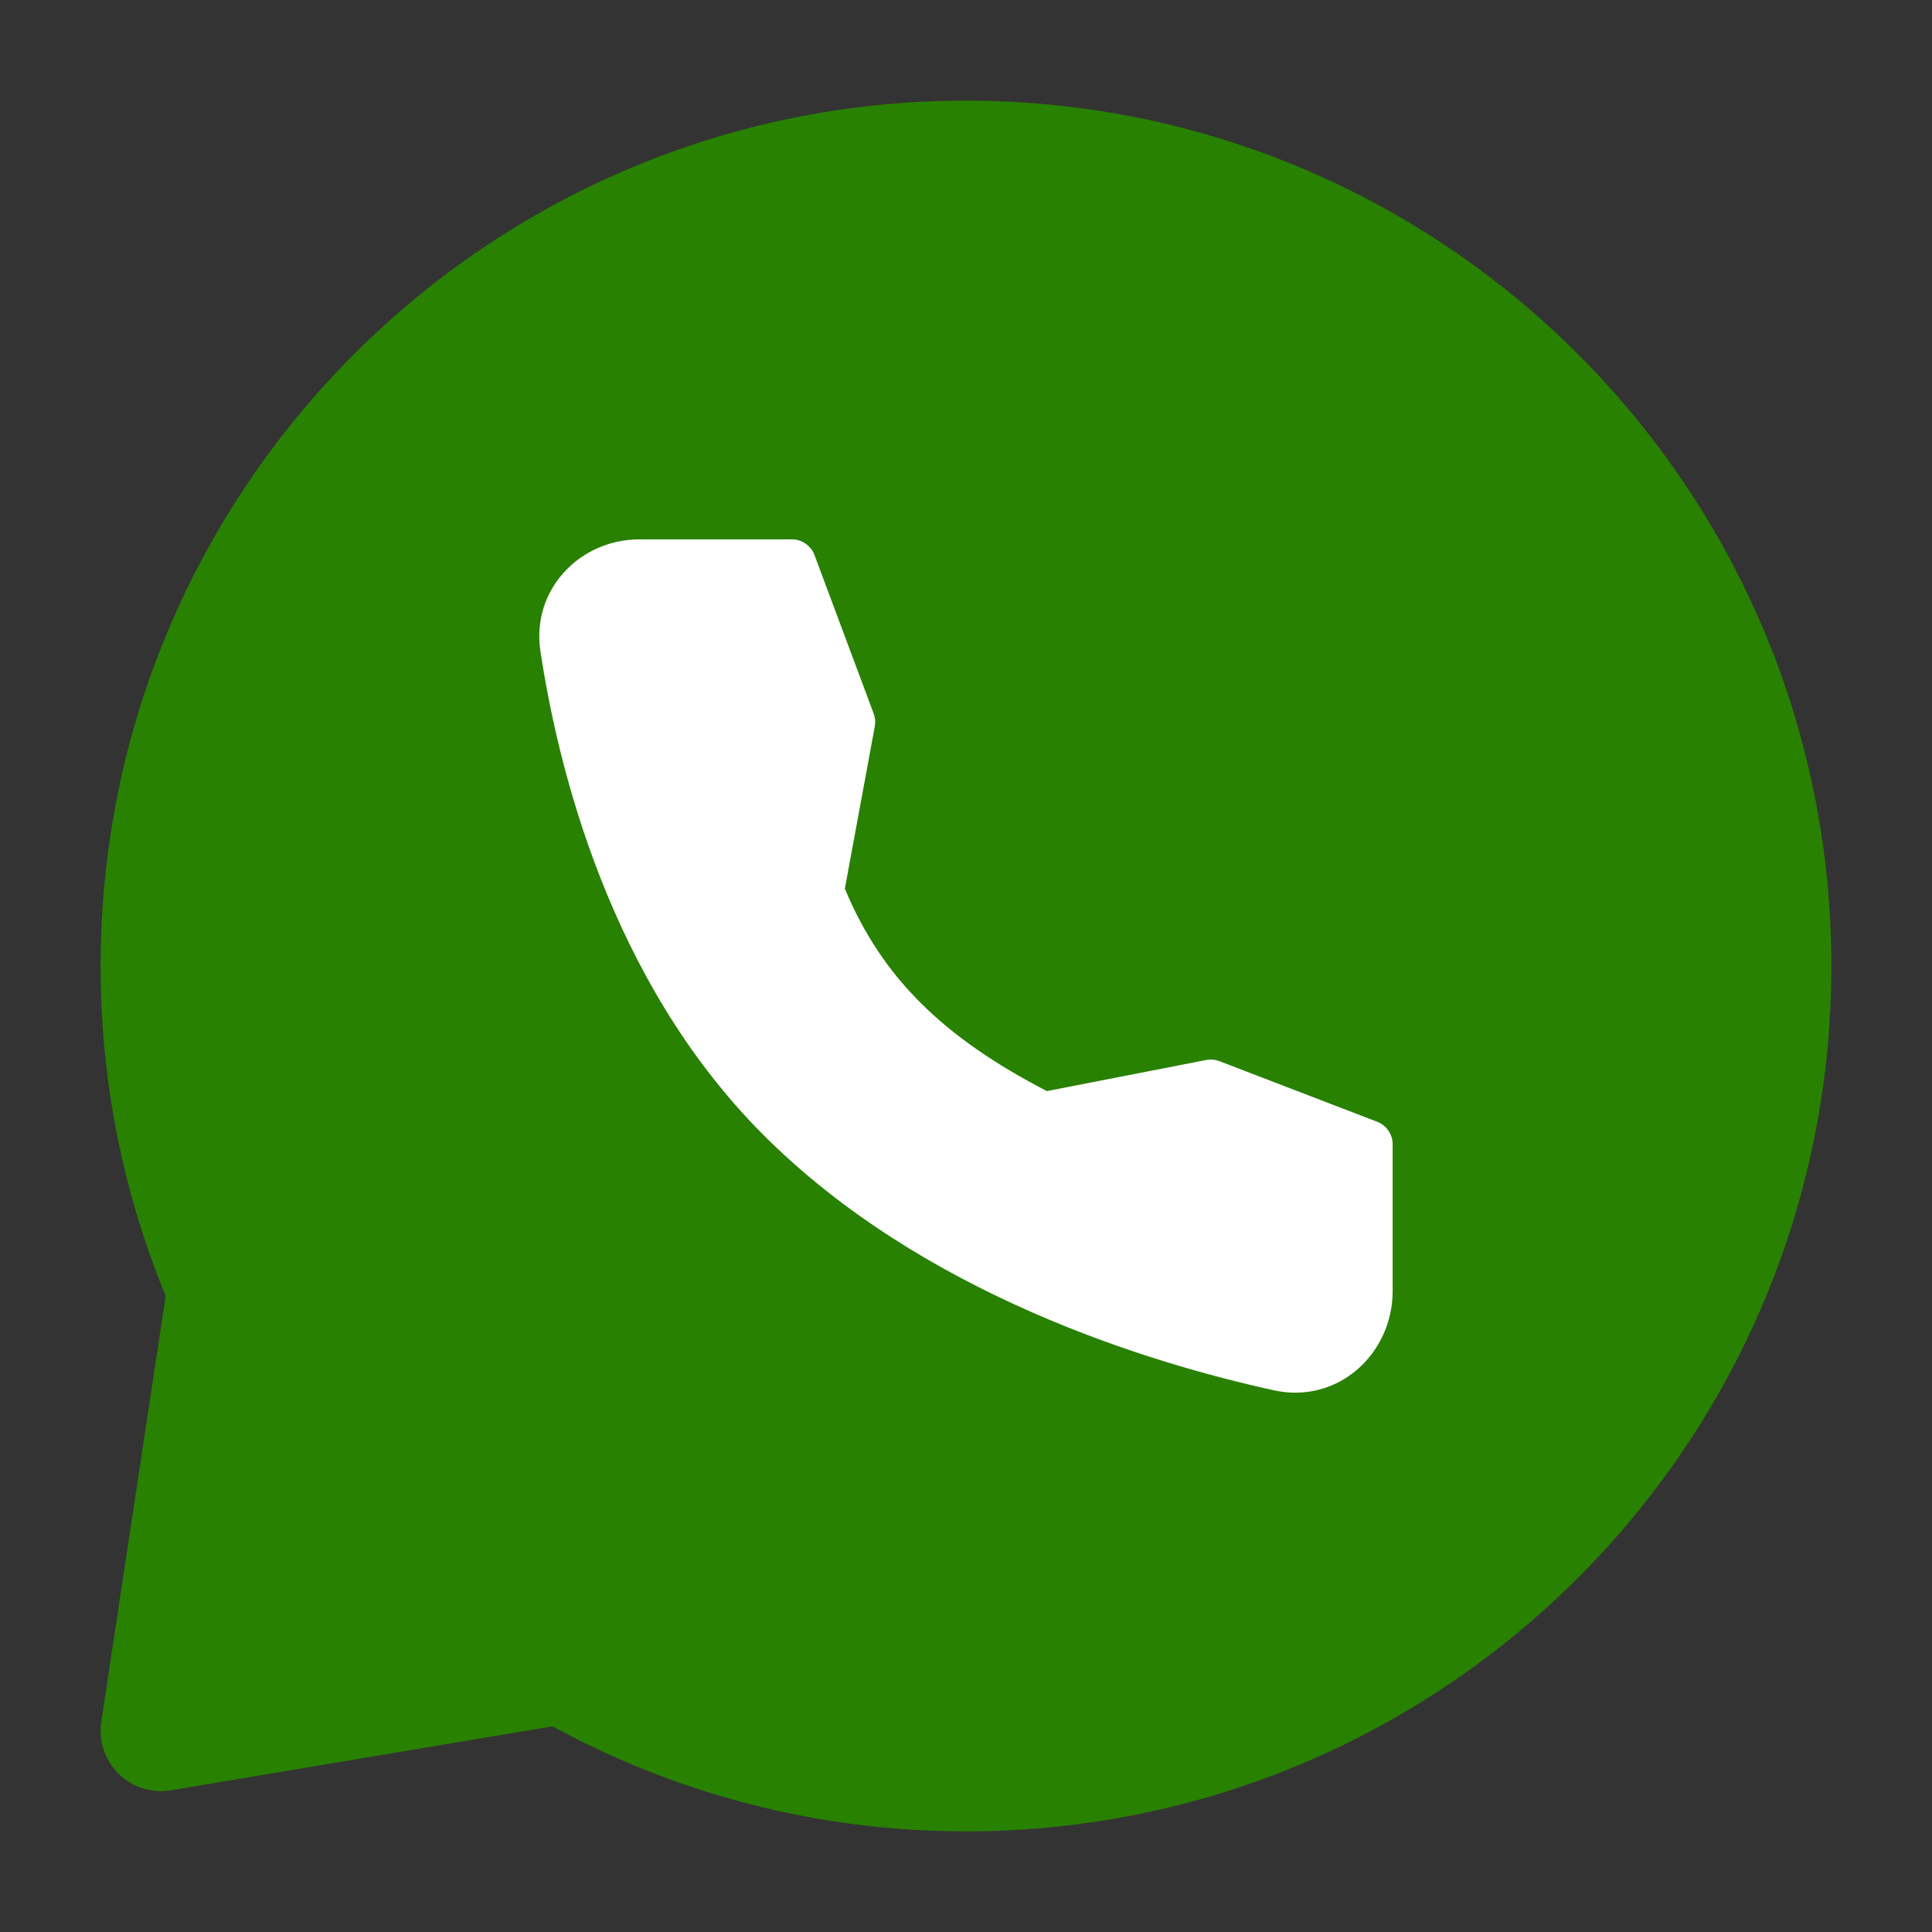 <?xml version="1.0" encoding="UTF-8"?> <svg xmlns="http://www.w3.org/2000/svg" width="24" height="24" viewBox="0 0 24 24" fill="none"><rect x="0" y="0" width="24" height="24" fill="#333333" stroke="none"/><circle cx="12.5" cy="12.5" r="8.5" fill="white"></circle><path fill-rule="evenodd" clip-rule="evenodd" d="M12 1.25C17.937 1.25 22.75 6.063 22.75 12C22.75 17.937 17.937 22.75 12 22.75C10.14 22.75 8.39 22.277 6.863 21.445L2.123 22.24C2.006 22.259 1.886 22.251 1.773 22.215C1.661 22.18 1.558 22.118 1.473 22.035C1.389 21.951 1.325 21.849 1.288 21.737C1.251 21.625 1.24 21.505 1.258 21.388L2.058 16.098C1.522 14.798 1.248 13.406 1.25 12C1.25 6.063 6.063 1.25 12 1.25ZM7.943 6.7C7.208 6.7 6.599 7.32 6.713 8.086C6.929 9.522 7.567 12.168 9.465 14.08C11.449 16.079 14.288 16.934 15.825 17.271C16.621 17.446 17.3 16.816 17.3 16.039V14.215C17.3 14.154 17.282 14.095 17.247 14.045C17.213 13.995 17.165 13.957 17.108 13.935L15.148 13.182C15.095 13.162 15.037 13.157 14.982 13.168L13.005 13.554C11.73 12.894 10.958 12.154 10.495 11.039L10.867 9.024C10.877 8.97 10.872 8.915 10.853 8.864L10.118 6.895C10.097 6.838 10.058 6.789 10.008 6.754C9.958 6.719 9.899 6.7 9.838 6.7H7.943Z" fill="#288100"></path></svg> 